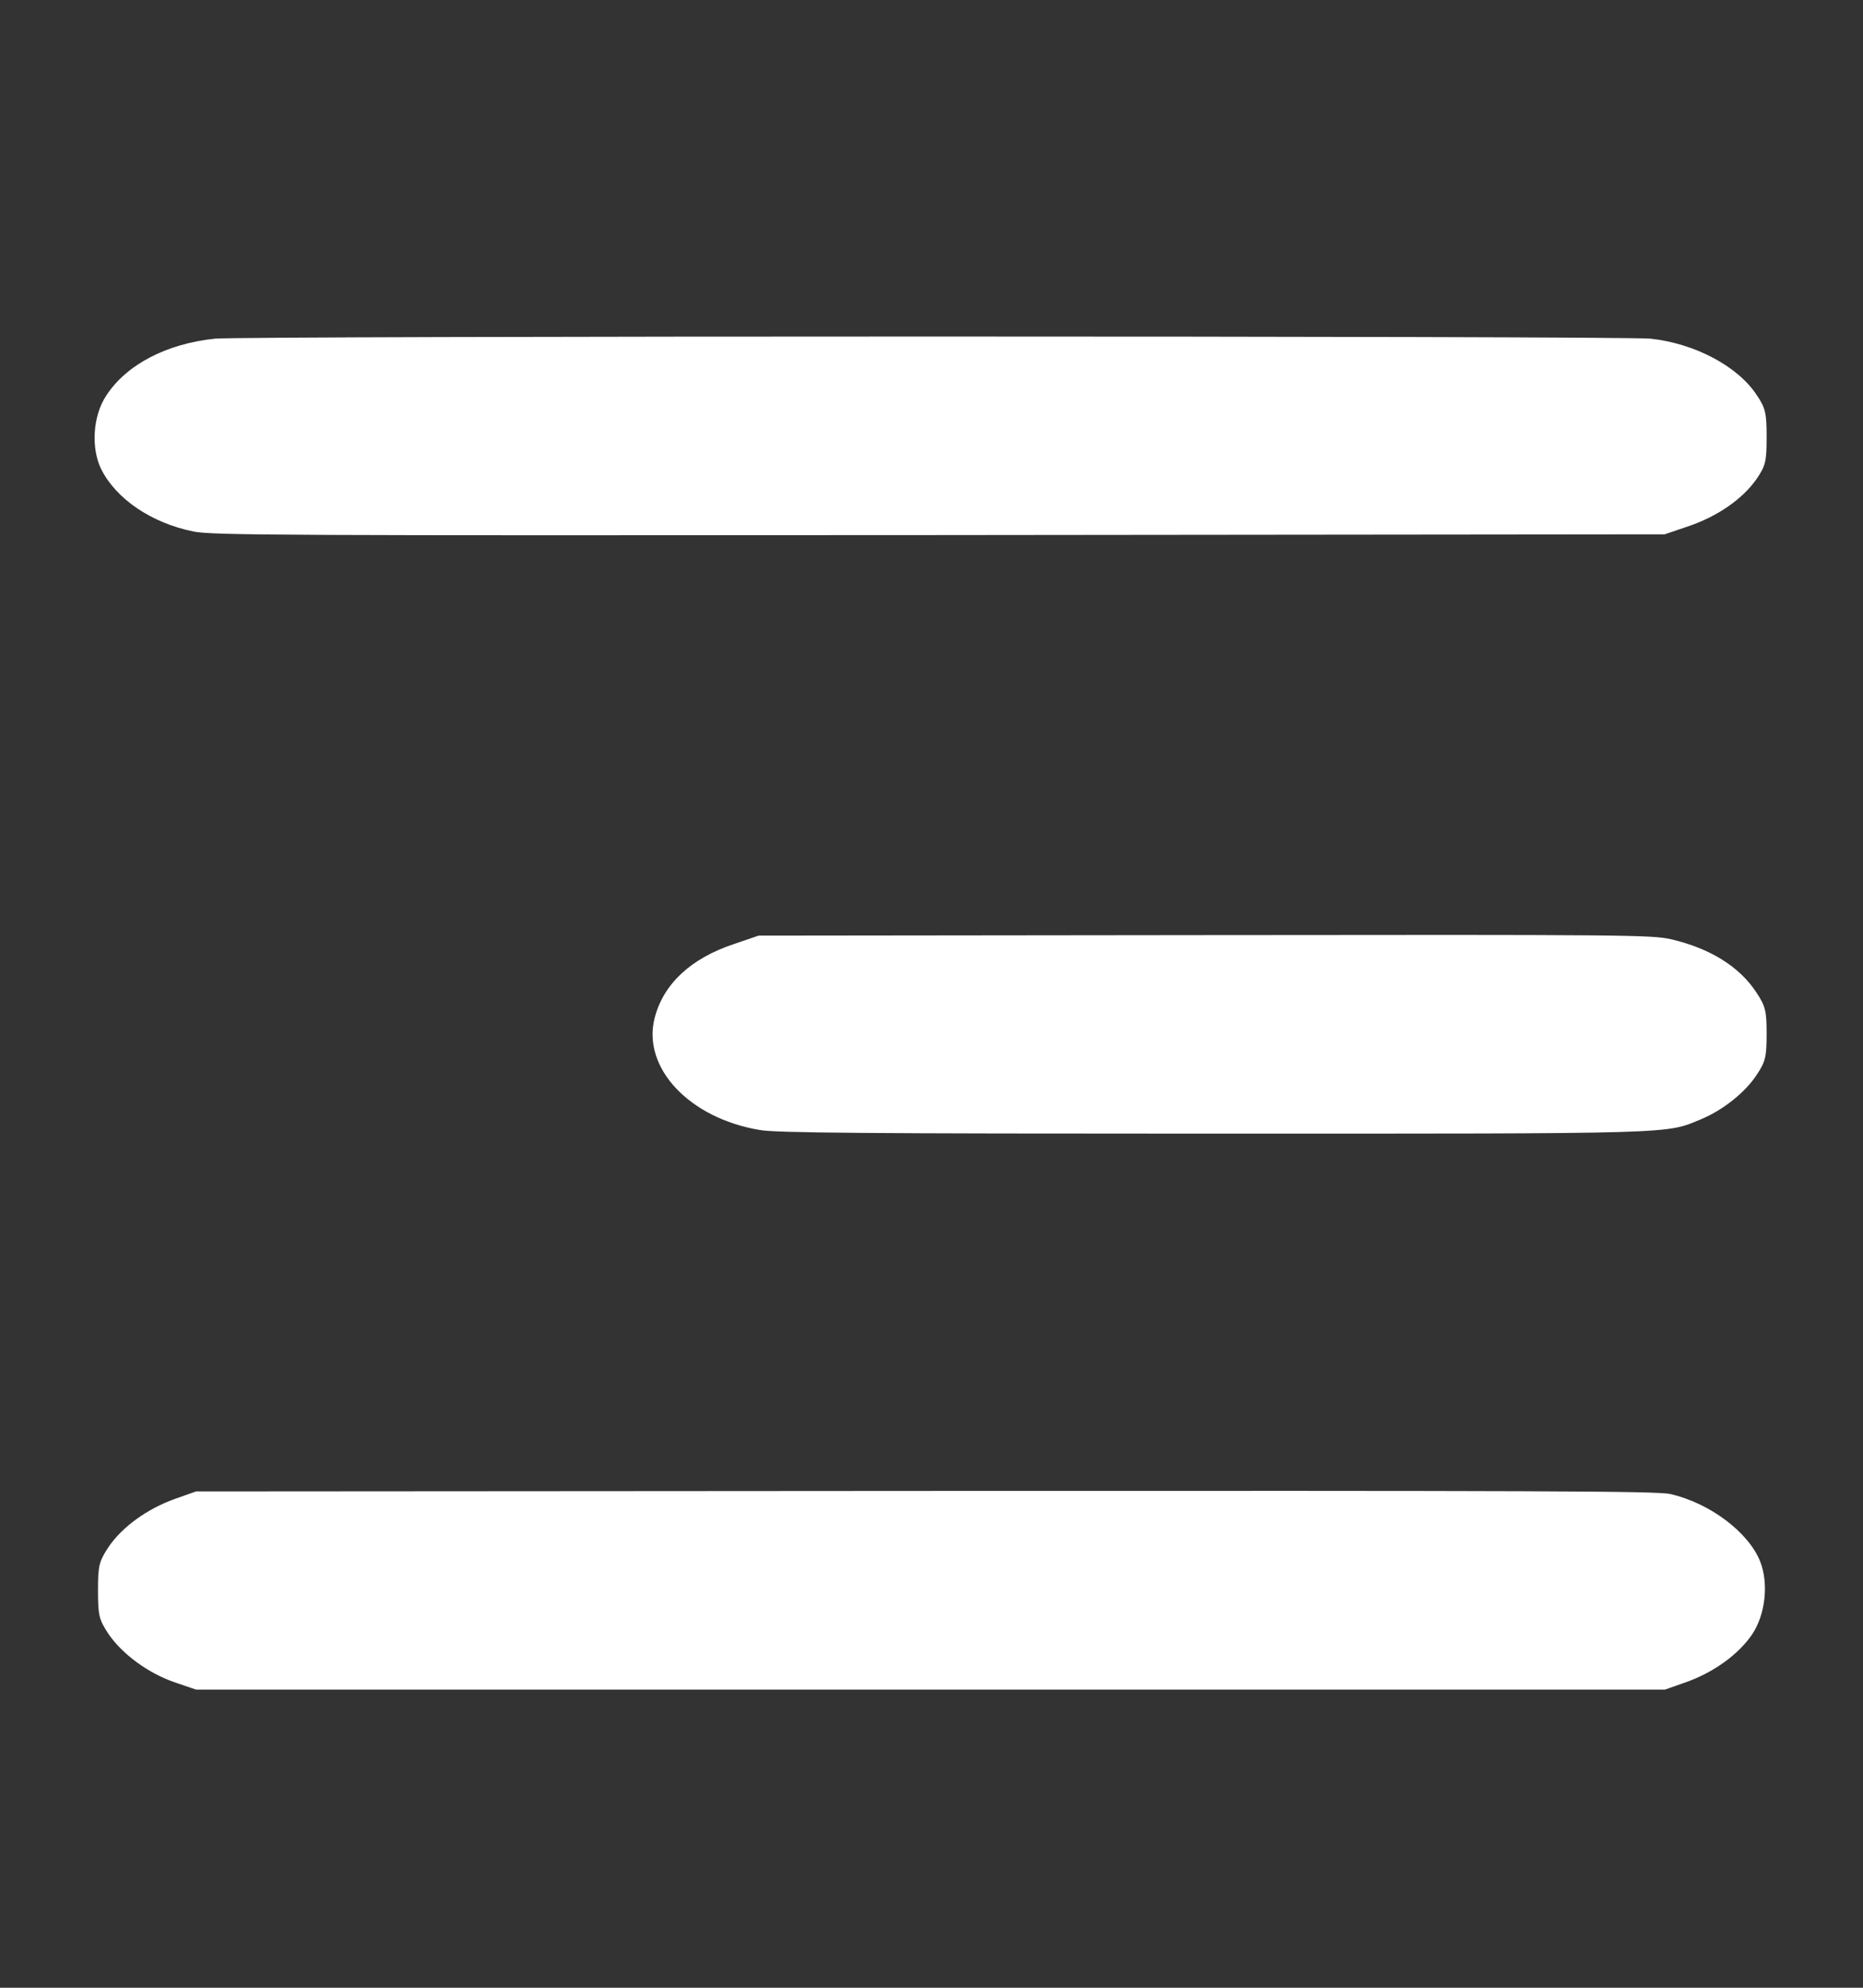 <svg width="15" height="16" viewBox="0 0 15 16" fill="none" xmlns="http://www.w3.org/2000/svg">
<rect x="0" y="0" width="15" height="16" fill="#333333" stroke="none"/>
<path d="M13.289 2.726C13.644 2.764 13.992 2.947 14.145 3.181C14.215 3.285 14.224 3.325 14.224 3.519C14.224 3.717 14.215 3.75 14.142 3.857C14.03 4.017 13.828 4.157 13.594 4.236L13.403 4.301L7.559 4.307C2.273 4.311 1.702 4.309 1.556 4.278C1.219 4.209 0.935 4.017 0.814 3.775C0.732 3.606 0.747 3.348 0.855 3.185C1.017 2.935 1.342 2.766 1.731 2.726C1.957 2.703 13.066 2.703 13.289 2.726Z" fill="white"/>
<path d="M13.453 7.56C13.767 7.633 14.004 7.779 14.142 7.989C14.215 8.1 14.224 8.137 14.224 8.323C14.224 8.504 14.215 8.546 14.145 8.65C14.054 8.792 13.869 8.938 13.696 9.009C13.409 9.129 13.535 9.125 9.756 9.125C6.973 9.125 6.252 9.119 6.12 9.096C5.549 9.002 5.168 8.594 5.271 8.194C5.341 7.921 5.561 7.714 5.912 7.598L6.108 7.531L9.697 7.527C13.099 7.523 13.295 7.525 13.453 7.56Z" fill="white"/>
<path d="M13.45 12.026C13.765 12.099 14.075 12.33 14.171 12.566C14.242 12.743 14.215 12.996 14.107 13.156C13.999 13.315 13.803 13.458 13.582 13.538L13.406 13.6H7.492H1.578L1.411 13.543C1.195 13.47 0.985 13.315 0.874 13.153C0.798 13.037 0.789 13.007 0.789 12.803C0.789 12.598 0.798 12.569 0.874 12.452C0.985 12.29 1.181 12.148 1.403 12.067L1.578 12.005L7.448 12.001C12.413 11.999 13.339 12.001 13.45 12.026Z" fill="white"/>
</svg>

